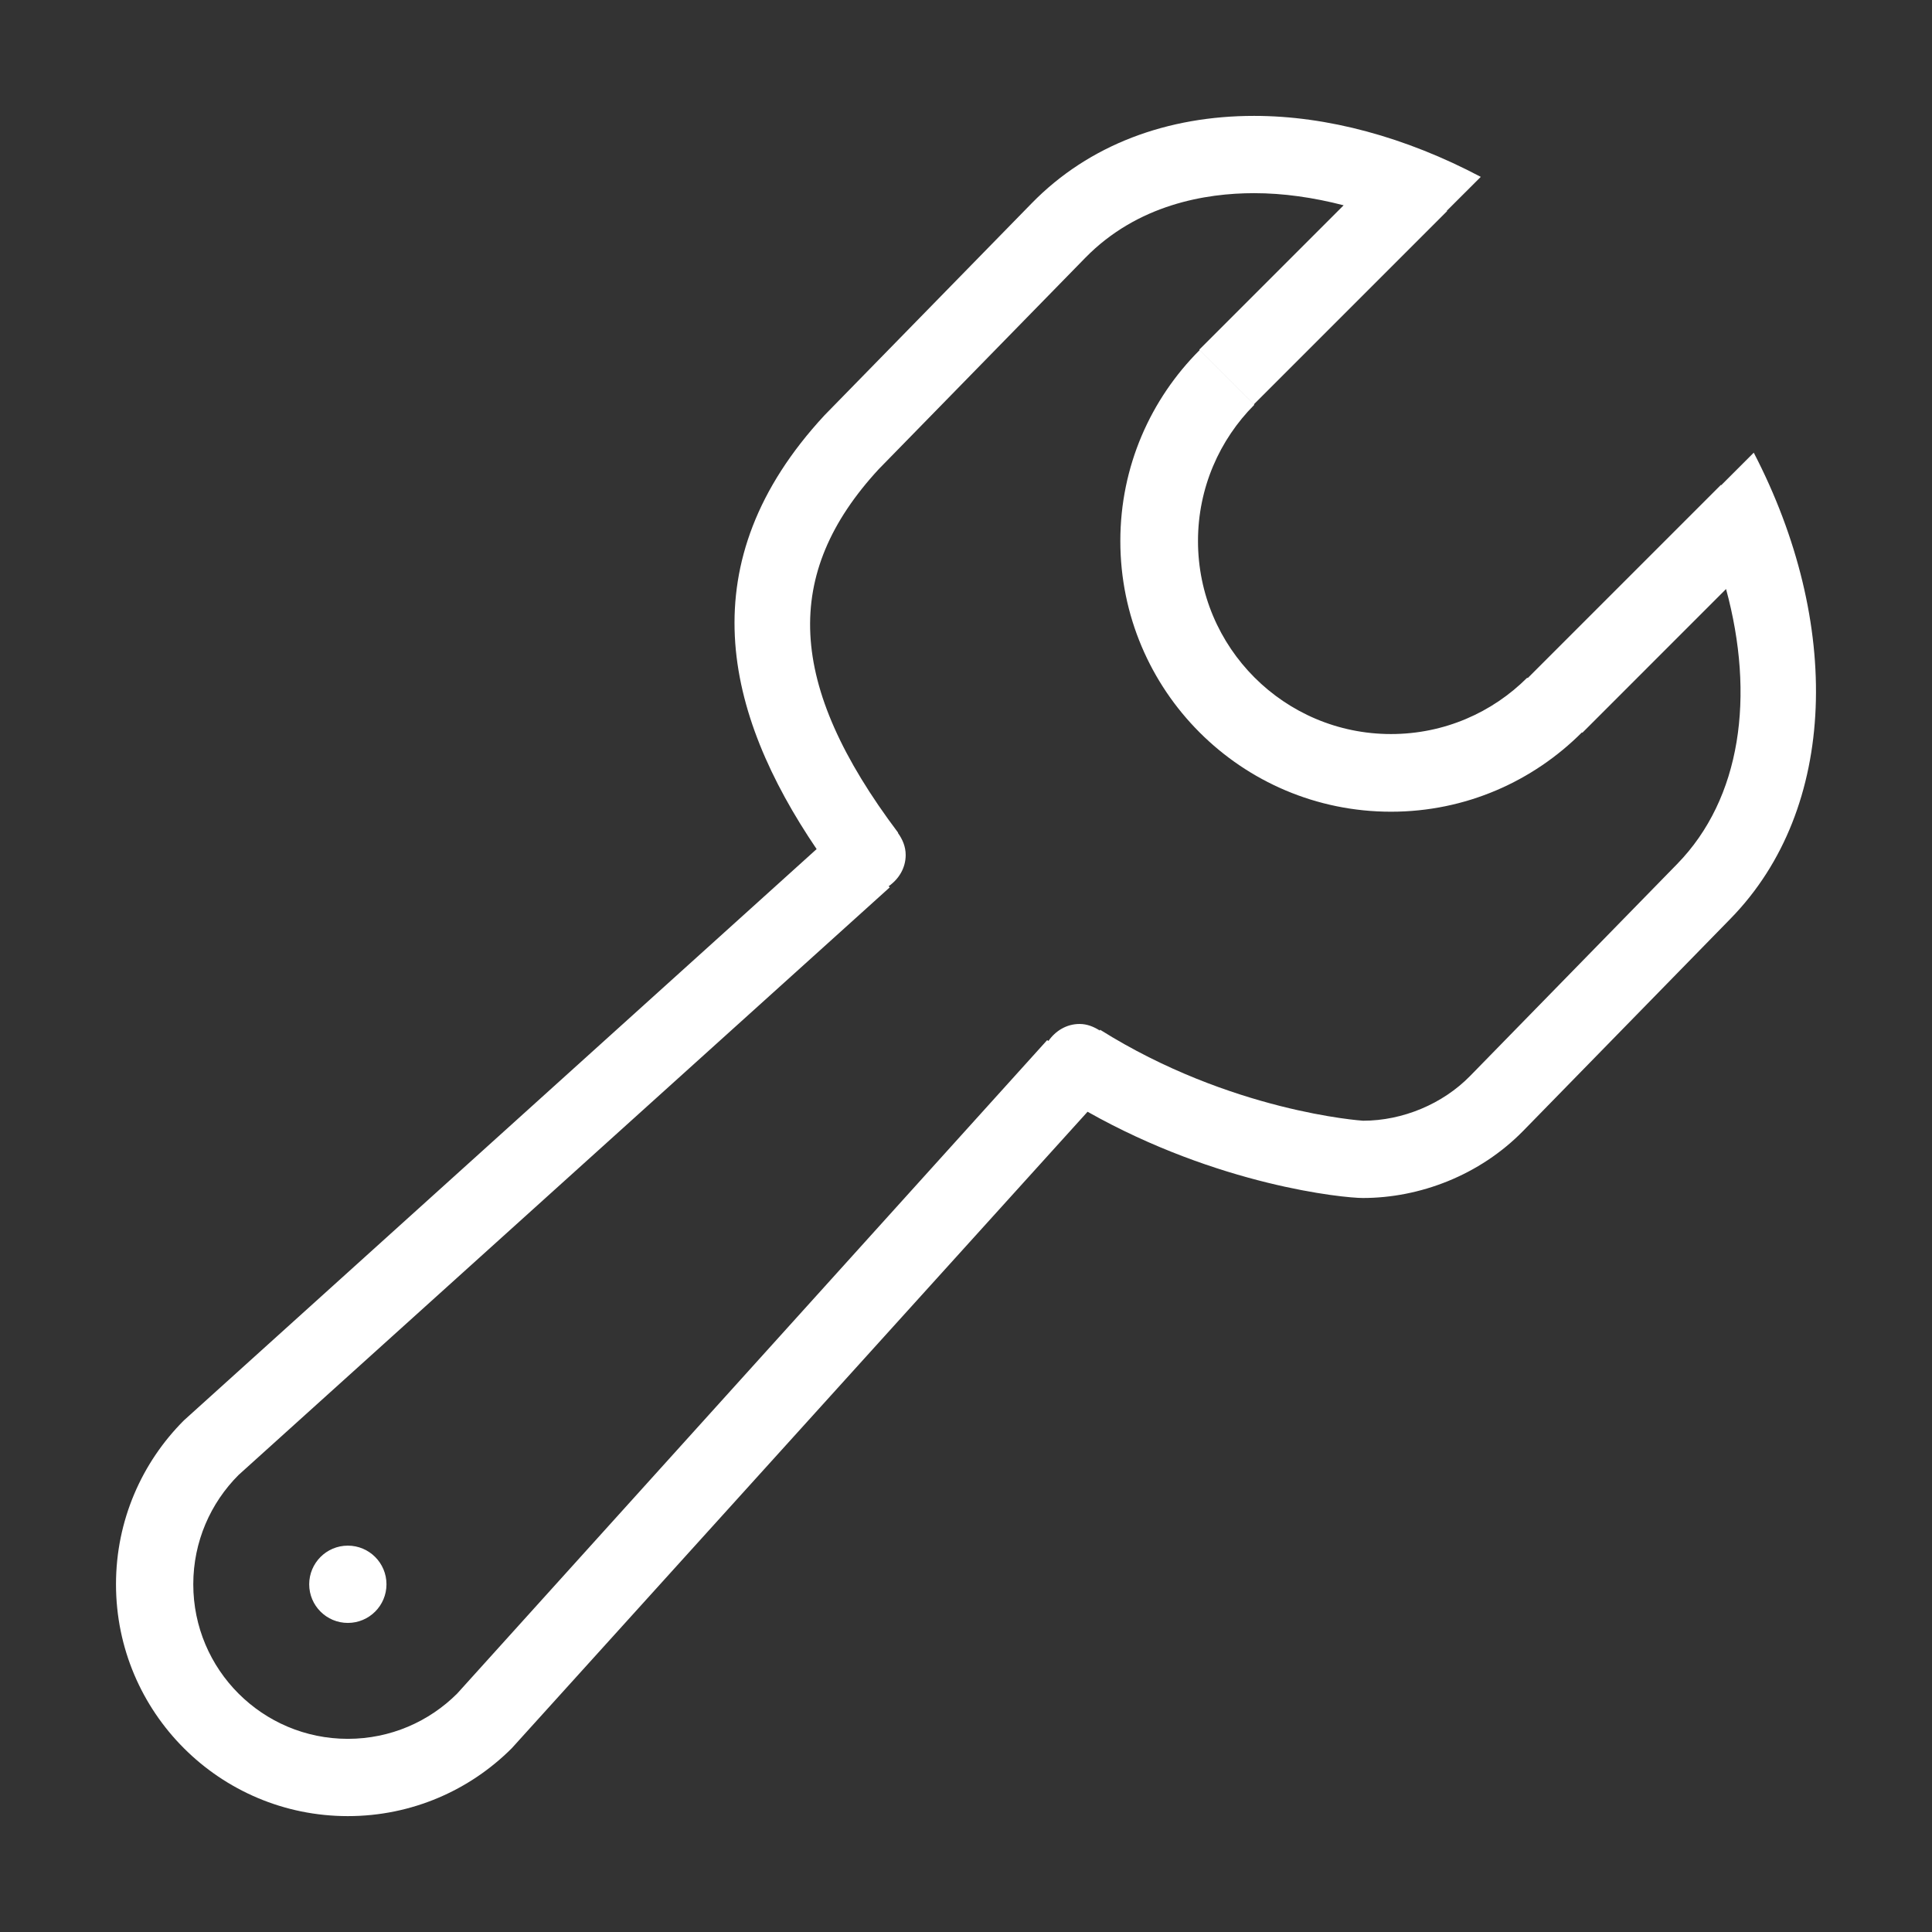 <?xml version="1.0" encoding="utf-8"?>
<!-- Generator: Adobe Illustrator 16.0.0, SVG Export Plug-In . SVG Version: 6.00 Build 0)  -->
<!DOCTYPE svg PUBLIC "-//W3C//DTD SVG 1.1//EN" "http://www.w3.org/Graphics/SVG/1.1/DTD/svg11.dtd">
<svg version="1.1" xmlns="http://www.w3.org/2000/svg" xmlns:xlink="http://www.w3.org/1999/xlink" x="0px" y="0px" width="50px"
	 height="50px" viewBox="0 0 50 50" enable-background="new 0 0 50 50" xml:space="preserve">
<rect x="0" y="0" width="50" height="50" fill="#333333" stroke="none"/>
<g id="tutorial" display="none">
	<path display="inline" fill="#FFFFFF" d="M43.074,2.919H7.019c-2.212,0-4.006,1.794-4.006,4.006v30.045
		c0,2.213,1.794,4.007,4.006,4.007h14.022v4.006h-3.005c-0.553,0-1.001,0.449-1.001,1.002c0,0.554,0.449,1.001,1.001,1.001h14.023
		c0.553,0,1-0.447,1-1.001c0-0.553-0.447-1.002-1-1.002h-3.006v-4.006h14.021c2.213,0,4.006-1.794,4.006-4.007V6.925
		C47.08,4.713,45.287,2.919,43.074,2.919 M27.049,44.983h-4.005v-4.006h4.005V44.983z M45.077,36.971
		c0,1.106-0.897,2.005-2.003,2.005H7.019c-1.105,0-2.003-0.898-2.003-2.005v-2.003h40.061V36.971z M45.077,32.965H5.016V6.925
		c0-1.105,0.898-2.003,2.003-2.003h36.055c1.105,0,2.003,0.898,2.003,2.003V32.965z"/>
</g>
<g id="_x33_d-cube" display="none">
	<g display="inline">
		<g>
			<g>
				<path fill="#FFFFFF" d="M25,48.151c-0.149,0-0.298-0.033-0.436-0.101l-20.635-10c-0.345-0.167-0.564-0.517-0.564-0.899V13.602
					c0-0.344,0.177-0.665,0.469-0.847c0.292-0.182,0.658-0.202,0.967-0.053l20.635,10c0.345,0.167,0.564,0.517,0.564,0.9v23.549
					c0,0.345-0.177,0.664-0.469,0.848C25.369,48.1,25.185,48.151,25,48.151z M5.365,36.524L24,45.556V24.229L5.365,15.198V36.524z"
					/>
			</g>
			<g>
				<path fill="#FFFFFF" d="M25,48.151c-0.185,0-0.369-0.052-0.531-0.152C24.177,47.815,24,47.496,24,47.151V23.602
					c0-0.383,0.219-0.733,0.564-0.9l20.634-10c0.311-0.15,0.675-0.13,0.968,0.053c0.292,0.183,0.469,0.503,0.469,0.847v23.549
					c0,0.383-0.219,0.732-0.563,0.899l-20.635,10C25.298,48.118,25.149,48.151,25,48.151z M26,24.229v21.327l18.635-9.031V15.198
					L26,24.229z"/>
			</g>
			<g>
				<path fill="#FFFFFF" d="M25,24.603c-0.149,0-0.298-0.033-0.436-0.101l-20.635-10c-0.34-0.165-0.559-0.507-0.564-0.885
					s0.203-0.727,0.538-0.901L24.538,1.962c0.289-0.151,0.635-0.151,0.924,0l20.635,10.753c0.335,0.175,0.544,0.523,0.538,0.901
					s-0.224,0.72-0.563,0.885l-20.635,10C25.298,24.569,25.149,24.603,25,24.603z M6.591,13.57L25,22.491l18.408-8.921L25,3.977
					L6.591,13.57z"/>
			</g>
		</g>
		<g>
			<g>
				<g>
					<path fill="#FFFFFF" d="M25,4.318c-0.541,0-0.979-0.438-0.979-0.979v-0.49c0-0.541,0.438-0.979,0.979-0.979
						s0.979,0.438,0.979,0.979v0.49C25.979,3.88,25.541,4.318,25,4.318z"/>
				</g>
				<g>
					<path fill="#FFFFFF" d="M25,19.246c-0.541,0-0.979-0.438-0.979-0.979v-0.979c0-0.541,0.438-0.979,0.979-0.979
						s0.979,0.438,0.979,0.979v0.979C25.979,18.808,25.541,19.246,25,19.246z M25,14.27c-0.541,0-0.979-0.438-0.979-0.979v-0.979
						c0-0.541,0.438-0.979,0.979-0.979s0.979,0.438,0.979,0.979v0.979C25.979,13.832,25.541,14.27,25,14.27z M25,9.294
						c-0.541,0-0.979-0.438-0.979-0.979V7.336c0-0.541,0.438-0.979,0.979-0.979s0.979,0.438,0.979,0.979v0.979
						C25.979,8.855,25.541,9.294,25,9.294z"/>
				</g>
				<g>
					<path fill="#FFFFFF" d="M25,23.733c-0.541,0-0.979-0.438-0.979-0.979v-0.49c0-0.541,0.438-0.979,0.979-0.979
						s0.979,0.438,0.979,0.979v0.49C25.979,23.295,25.541,23.733,25,23.733z"/>
				</g>
			</g>
		</g>
		<g>
			<path fill="#FFFFFF" d="M7.533,36.052c-0.319,0-0.631-0.155-0.819-0.441c-0.297-0.452-0.172-1.06,0.28-1.356l0.818-0.538
				c0.451-0.3,1.059-0.172,1.356,0.28s0.172,1.06-0.28,1.356L8.07,35.891C7.905,36,7.718,36.052,7.533,36.052z M11.695,33.318
				c-0.319,0-0.631-0.155-0.819-0.441c-0.297-0.452-0.172-1.06,0.28-1.356l0.819-0.538c0.453-0.299,1.06-0.172,1.356,0.28
				c0.297,0.452,0.172,1.06-0.28,1.356l-0.819,0.538C12.066,33.267,11.88,33.318,11.695,33.318z M15.858,30.585
				c-0.319,0-0.632-0.155-0.82-0.442c-0.297-0.452-0.171-1.06,0.281-1.356l0.818-0.537c0.454-0.296,1.061-0.17,1.356,0.282
				c0.297,0.452,0.171,1.06-0.281,1.356l-0.818,0.537C16.229,30.533,16.042,30.585,15.858,30.585z M20.02,27.853
				c-0.319,0-0.631-0.155-0.819-0.441c-0.297-0.452-0.172-1.06,0.28-1.356l0.819-0.538c0.452-0.299,1.06-0.172,1.356,0.28
				c0.297,0.452,0.172,1.06-0.28,1.356l-0.819,0.538C20.391,27.801,20.205,27.853,20.02,27.853z M24.182,25.119
				c-0.319,0-0.632-0.155-0.82-0.442c-0.297-0.451-0.171-1.059,0.281-1.356l0.819-0.538c0.451-0.298,1.06-0.172,1.356,0.281
				c0.297,0.452,0.172,1.06-0.281,1.356l-0.818,0.537C24.553,25.067,24.367,25.119,24.182,25.119z"/>
		</g>
		<g>
			<path fill="#FFFFFF" d="M42.467,36.052c-0.185,0-0.371-0.052-0.537-0.161l-0.818-0.538c-0.452-0.297-0.577-0.904-0.28-1.356
				c0.298-0.452,0.903-0.579,1.356-0.28l0.818,0.538c0.452,0.297,0.577,0.904,0.28,1.356C43.098,35.896,42.785,36.052,42.467,36.052
				z M38.305,33.318c-0.185,0-0.371-0.052-0.537-0.161l-0.818-0.538c-0.452-0.297-0.577-0.904-0.28-1.356
				c0.298-0.452,0.903-0.579,1.356-0.28l0.818,0.538c0.452,0.297,0.577,0.904,0.28,1.356C38.936,33.163,38.623,33.318,38.305,33.318
				z M34.143,30.585c-0.185,0-0.37-0.052-0.536-0.16l-0.819-0.537c-0.452-0.297-0.579-0.904-0.282-1.356
				c0.297-0.453,0.903-0.579,1.356-0.282l0.819,0.537c0.452,0.297,0.579,0.904,0.282,1.356
				C34.774,30.43,34.462,30.585,34.143,30.585z M29.98,27.853c-0.185,0-0.371-0.052-0.537-0.161l-0.819-0.538
				c-0.452-0.297-0.577-0.904-0.28-1.356c0.296-0.452,0.903-0.579,1.356-0.28l0.819,0.538c0.452,0.297,0.577,0.904,0.28,1.356
				C30.612,27.697,30.3,27.853,29.98,27.853z M25.817,25.119c-0.185,0-0.371-0.052-0.537-0.161l-0.818-0.537
				c-0.452-0.297-0.578-0.904-0.281-1.356c0.297-0.453,0.904-0.579,1.357-0.281l0.818,0.538c0.452,0.297,0.577,0.905,0.28,1.356
				C26.449,24.964,26.137,25.119,25.817,25.119z"/>
		</g>
	</g>
</g>
<g id="developer">
	<path fill="#FFFFFF" d="M45.387,11.715l-0.842,0.842l-0.008-0.008l-5,5l-0.012-0.011c-0.902,0.902-2.149,1.459-3.526,1.459
		c-2.759,0-4.995-2.237-4.995-4.996c0-1.377,0.559-2.623,1.458-3.526L31.047,9.06c-1.266,1.264-2.053,3.008-2.053,4.941
		c0,3.869,3.136,7.006,7.005,7.006c1.933,0,3.677-0.787,4.942-2.054l0.01,0.011l3.719-3.72c0.752,2.765,0.395,5.417-1.266,7.117
		l-5.36,5.487c-0.708,0.723-1.744,1.156-2.767,1.156c-0.041-0.002-3.426-0.232-6.806-2.354l-0.009,0.02
		c-0.154-0.098-0.327-0.17-0.523-0.17c-0.338,0-0.625,0.18-0.805,0.439L27.1,26.919L11.831,43.83
		c-0.725,0.724-1.725,1.171-2.829,1.171c-2.209,0-4-1.789-4-4c0-1.104,0.448-2.104,1.171-2.828l16.853-15.208l-0.028-0.03
		c0.26-0.181,0.441-0.468,0.441-0.809c0-0.217-0.083-0.406-0.2-0.569l0.005-0.006c-2.895-3.846-2.997-6.705-0.503-9.409l5.342-5.466
		c1.354-1.386,3.124-1.677,4.372-1.677h0.003c0.756,0,1.534,0.112,2.315,0.314l-3.736,3.736l1.414,1.414l5-5l-0.008-0.008
		l0.879-0.878c-1.949-1.03-3.975-1.578-5.864-1.578h-0.003c-2.229,0-4.266,0.736-5.757,2.264l-5.361,5.485
		c-3.525,3.805-2.593,7.7-0.203,11.226L4.76,36.759c-1.086,1.086-1.758,2.586-1.758,4.242c0,3.314,2.686,6,6,6
		c1.657,0,3.157-0.671,4.243-1.757l14.901-16.472c3.391,1.912,6.621,2.232,7.125,2.232c1.461,0,3.02-0.58,4.156-1.744l5.36-5.486
		C47.582,20.915,47.664,16.103,45.387,11.715 M8.295,40.294c-0.181,0.182-0.293,0.432-0.293,0.707c0,0.553,0.448,1,1,1s1-0.447,1-1
		c0-0.552-0.448-1-1-1C8.726,40.001,8.476,40.113,8.295,40.294"/>
</g>
<g id="documentation" display="none">
	<path display="inline" fill="#FFFFFF" d="M45.611,3.371c-8.168,0-17.606,1.282-20.616,4.14c-3.003-2.857-12.44-4.14-20.61-4.14
		c-0.559,0-1.014,0.457-1.014,1.018v36.07c0,0.561,0.455,1.017,1.014,1.017c12.862,0,19.591,2.693,19.591,4.138
		c0,0.56,0.457,1.016,1.019,1.016c0.561,0,1.017-0.456,1.017-1.016c0-1.444,6.731-4.138,19.599-4.138
		c0.561,0,1.017-0.456,1.017-1.017V4.389C46.628,3.828,46.172,3.371,45.611,3.371z M44.598,5.411v34.038
		c-6.625,0.082-14.787,1.005-18.585,3.342V9.543C26.013,8.167,32.395,5.553,44.598,5.411z M23.977,9.543V42.79
		c-3.797-2.337-11.952-3.26-18.568-3.342V5.411C17.601,5.553,23.977,8.167,23.977,9.543z"/>
</g>
<g id="demo-viewer" display="none">
	<path display="inline" fill="#FFFFFF" d="M46.708,5.169c0-0.05-0.021-0.094-0.028-0.142c-0.011-0.071-0.017-0.141-0.043-0.209
		c-0.026-0.07-0.068-0.128-0.109-0.19c-0.026-0.039-0.038-0.084-0.07-0.121c-0.007-0.008-0.017-0.01-0.023-0.018
		c-0.052-0.055-0.116-0.093-0.179-0.136c-0.046-0.031-0.087-0.07-0.137-0.092c-0.053-0.024-0.112-0.029-0.169-0.043
		c-0.07-0.018-0.138-0.04-0.21-0.042c-0.011,0-0.021-0.006-0.031-0.006h-28.7c-0.05,0-0.092,0.021-0.14,0.028
		c-0.072,0.01-0.143,0.017-0.211,0.042c-0.069,0.026-0.125,0.068-0.186,0.107c-0.041,0.026-0.088,0.039-0.125,0.072L3.713,15.58
		c-0.008,0.007-0.011,0.018-0.019,0.025c-0.053,0.05-0.09,0.112-0.131,0.172c-0.033,0.048-0.073,0.091-0.097,0.143
		c-0.022,0.051-0.027,0.107-0.042,0.162c-0.019,0.073-0.042,0.143-0.044,0.218c0,0.011-0.006,0.019-0.006,0.03V45.03
		c0,0.05,0.021,0.092,0.028,0.14c0.01,0.072,0.017,0.143,0.043,0.212c0.025,0.068,0.067,0.125,0.107,0.186
		c0.026,0.041,0.039,0.087,0.072,0.125c0.007,0.008,0.017,0.01,0.023,0.018c0.074,0.079,0.165,0.139,0.261,0.19
		c0.024,0.014,0.043,0.035,0.068,0.047C4.1,46,4.234,46.03,4.375,46.03h28.7c0.125,0,0.249-0.027,0.367-0.074
		c0.053-0.021,0.095-0.056,0.143-0.085c0.051-0.031,0.106-0.051,0.152-0.092L46.37,34.618c0.008-0.007,0.01-0.017,0.018-0.023
		c0.056-0.052,0.094-0.116,0.136-0.18c0.031-0.046,0.07-0.087,0.093-0.136c0.022-0.052,0.028-0.109,0.042-0.166
		c0.019-0.071,0.042-0.141,0.044-0.214c0-0.011,0.006-0.02,0.006-0.03V5.169z M34.075,34.869h8.991l-8.991,7.943V34.869z
		 M16.008,33.419L5.375,42.813V17.329h10.633V33.419z M16.008,15.329H7.018l8.991-7.942V15.329z M18.008,17.329h14.067v15.54H18.008
		V17.329z M34.075,16.78l10.633-9.394v25.482H34.075V16.78z M43.065,6.169l-10.369,9.16H18.008v-9.16H43.065z M7.017,44.03
		l10.37-9.161h14.689v9.161H7.017z"/>
</g>
</svg>
